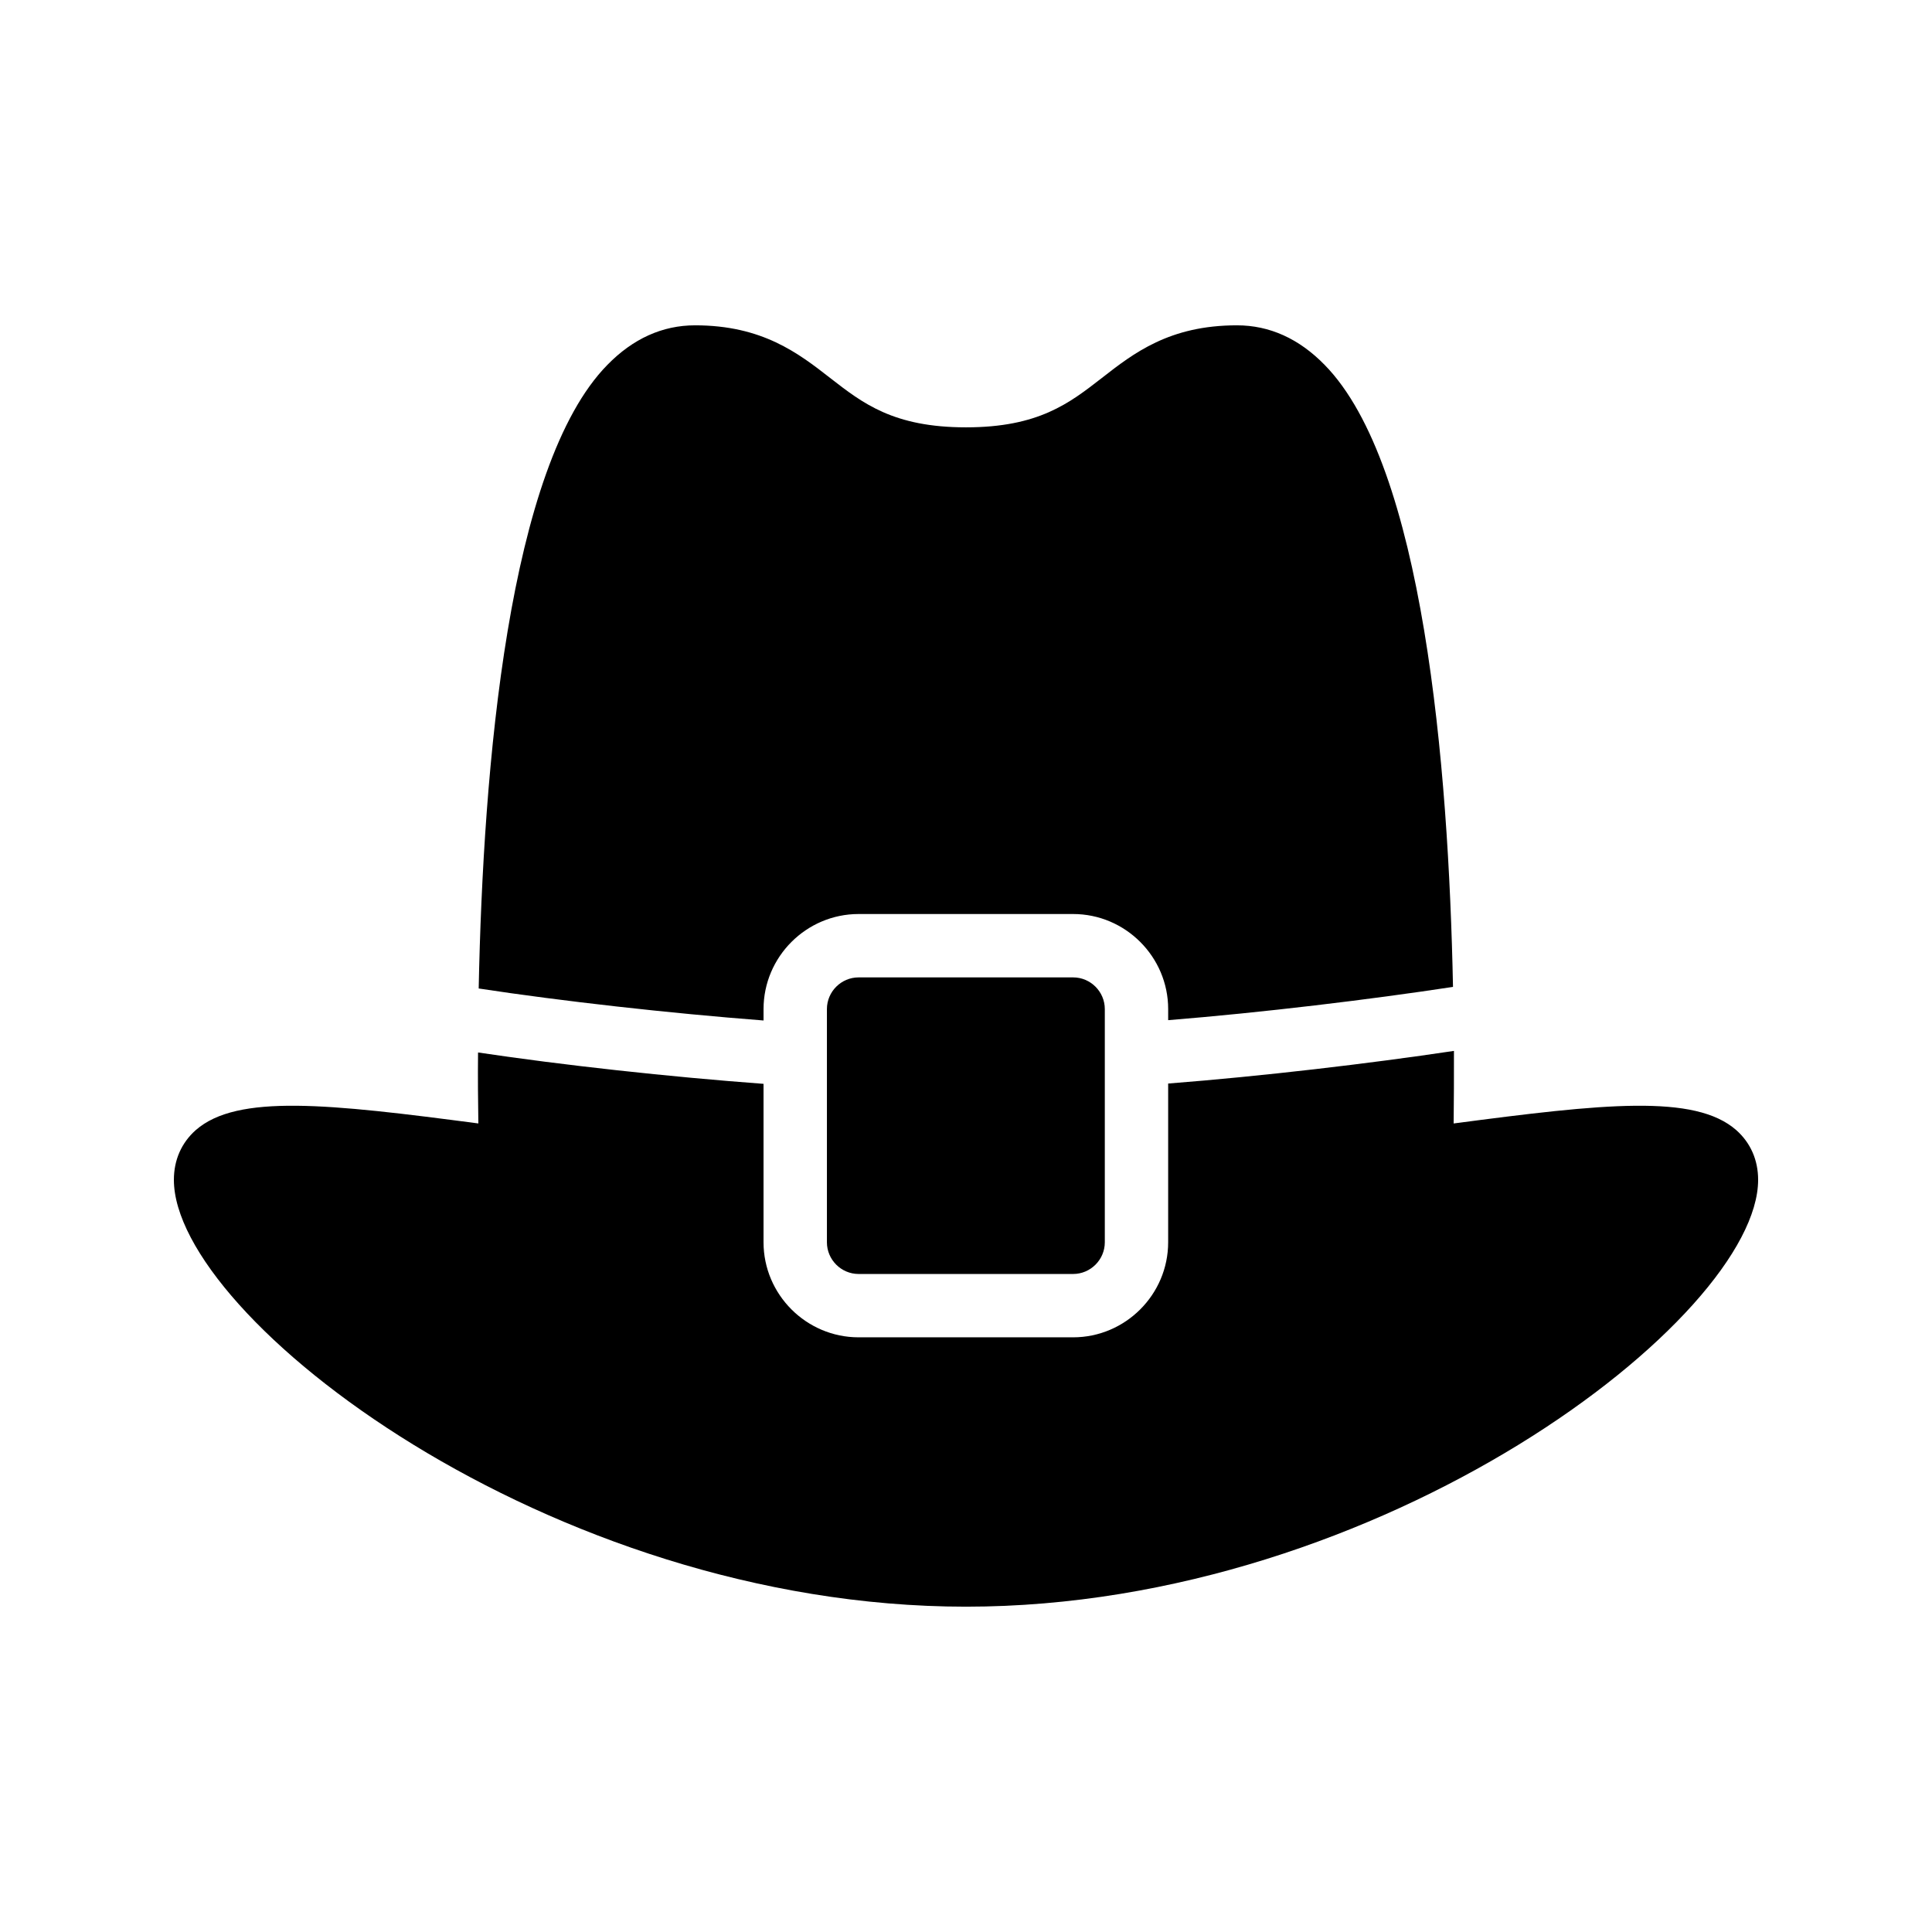 <?xml version="1.0" encoding="UTF-8"?>
<!-- Uploaded to: SVG Find, www.svgfind.com, Generator: SVG Find Mixer Tools -->
<svg fill="#000000" width="800px" height="800px" version="1.1" viewBox="144 144 512 512" xmlns="http://www.w3.org/2000/svg">
 <g>
  <path d="m529.06 405.54c-1.176-58.863-7.894-138.21-34.008-164.83-6.801-6.969-14.609-10.496-23.258-10.496-17.887 0-27.375 7.391-35.77 13.938-8.648 6.719-16.793 13.098-36.023 13.098s-27.375-6.383-36.023-13.098c-8.398-6.551-17.969-13.938-35.77-13.938-8.648 0-16.457 3.527-23.258 10.496-26.199 26.703-32.914 106.39-34.09 165.25 22 3.359 50.465 6.551 75.488 8.48v-3.023c0-13.855 11.336-25.191 25.191-25.191h56.848c13.855 0 25.191 11.336 25.191 25.191v2.938c24.93-2.012 53.48-5.457 75.48-8.816z"/>
  <path d="m371.54 403.02c-4.617 0-8.398 3.777-8.398 8.398v61.801c0 4.617 3.777 8.398 8.398 8.398h56.848c4.617 0 8.398-3.777 8.398-8.398v-61.801c0-4.617-3.777-8.398-8.398-8.398z"/>
  <path d="m529.23 441.73c0.082-5.879 0.082-12.258 0.082-19.23-22.418 3.359-50.883 6.719-75.738 8.648v42.066c0 13.855-11.336 25.191-25.191 25.191h-56.848c-13.855 0-25.191-11.336-25.191-25.191v-41.984c-24.938-1.848-53.234-4.953-75.656-8.312-0.082 6.801 0 13.016 0.082 18.809-39.543-5.203-63.895-7.891-74.895 1.766-3.777 3.359-5.793 7.894-5.793 13.184 0 36.359 99.336 113.11 209.92 113.11s209.92-76.746 209.92-113.11c0-5.289-2.016-9.824-5.793-13.184-11.004-9.656-35.355-6.969-74.902-1.762z"/>
 </g>
</svg>
